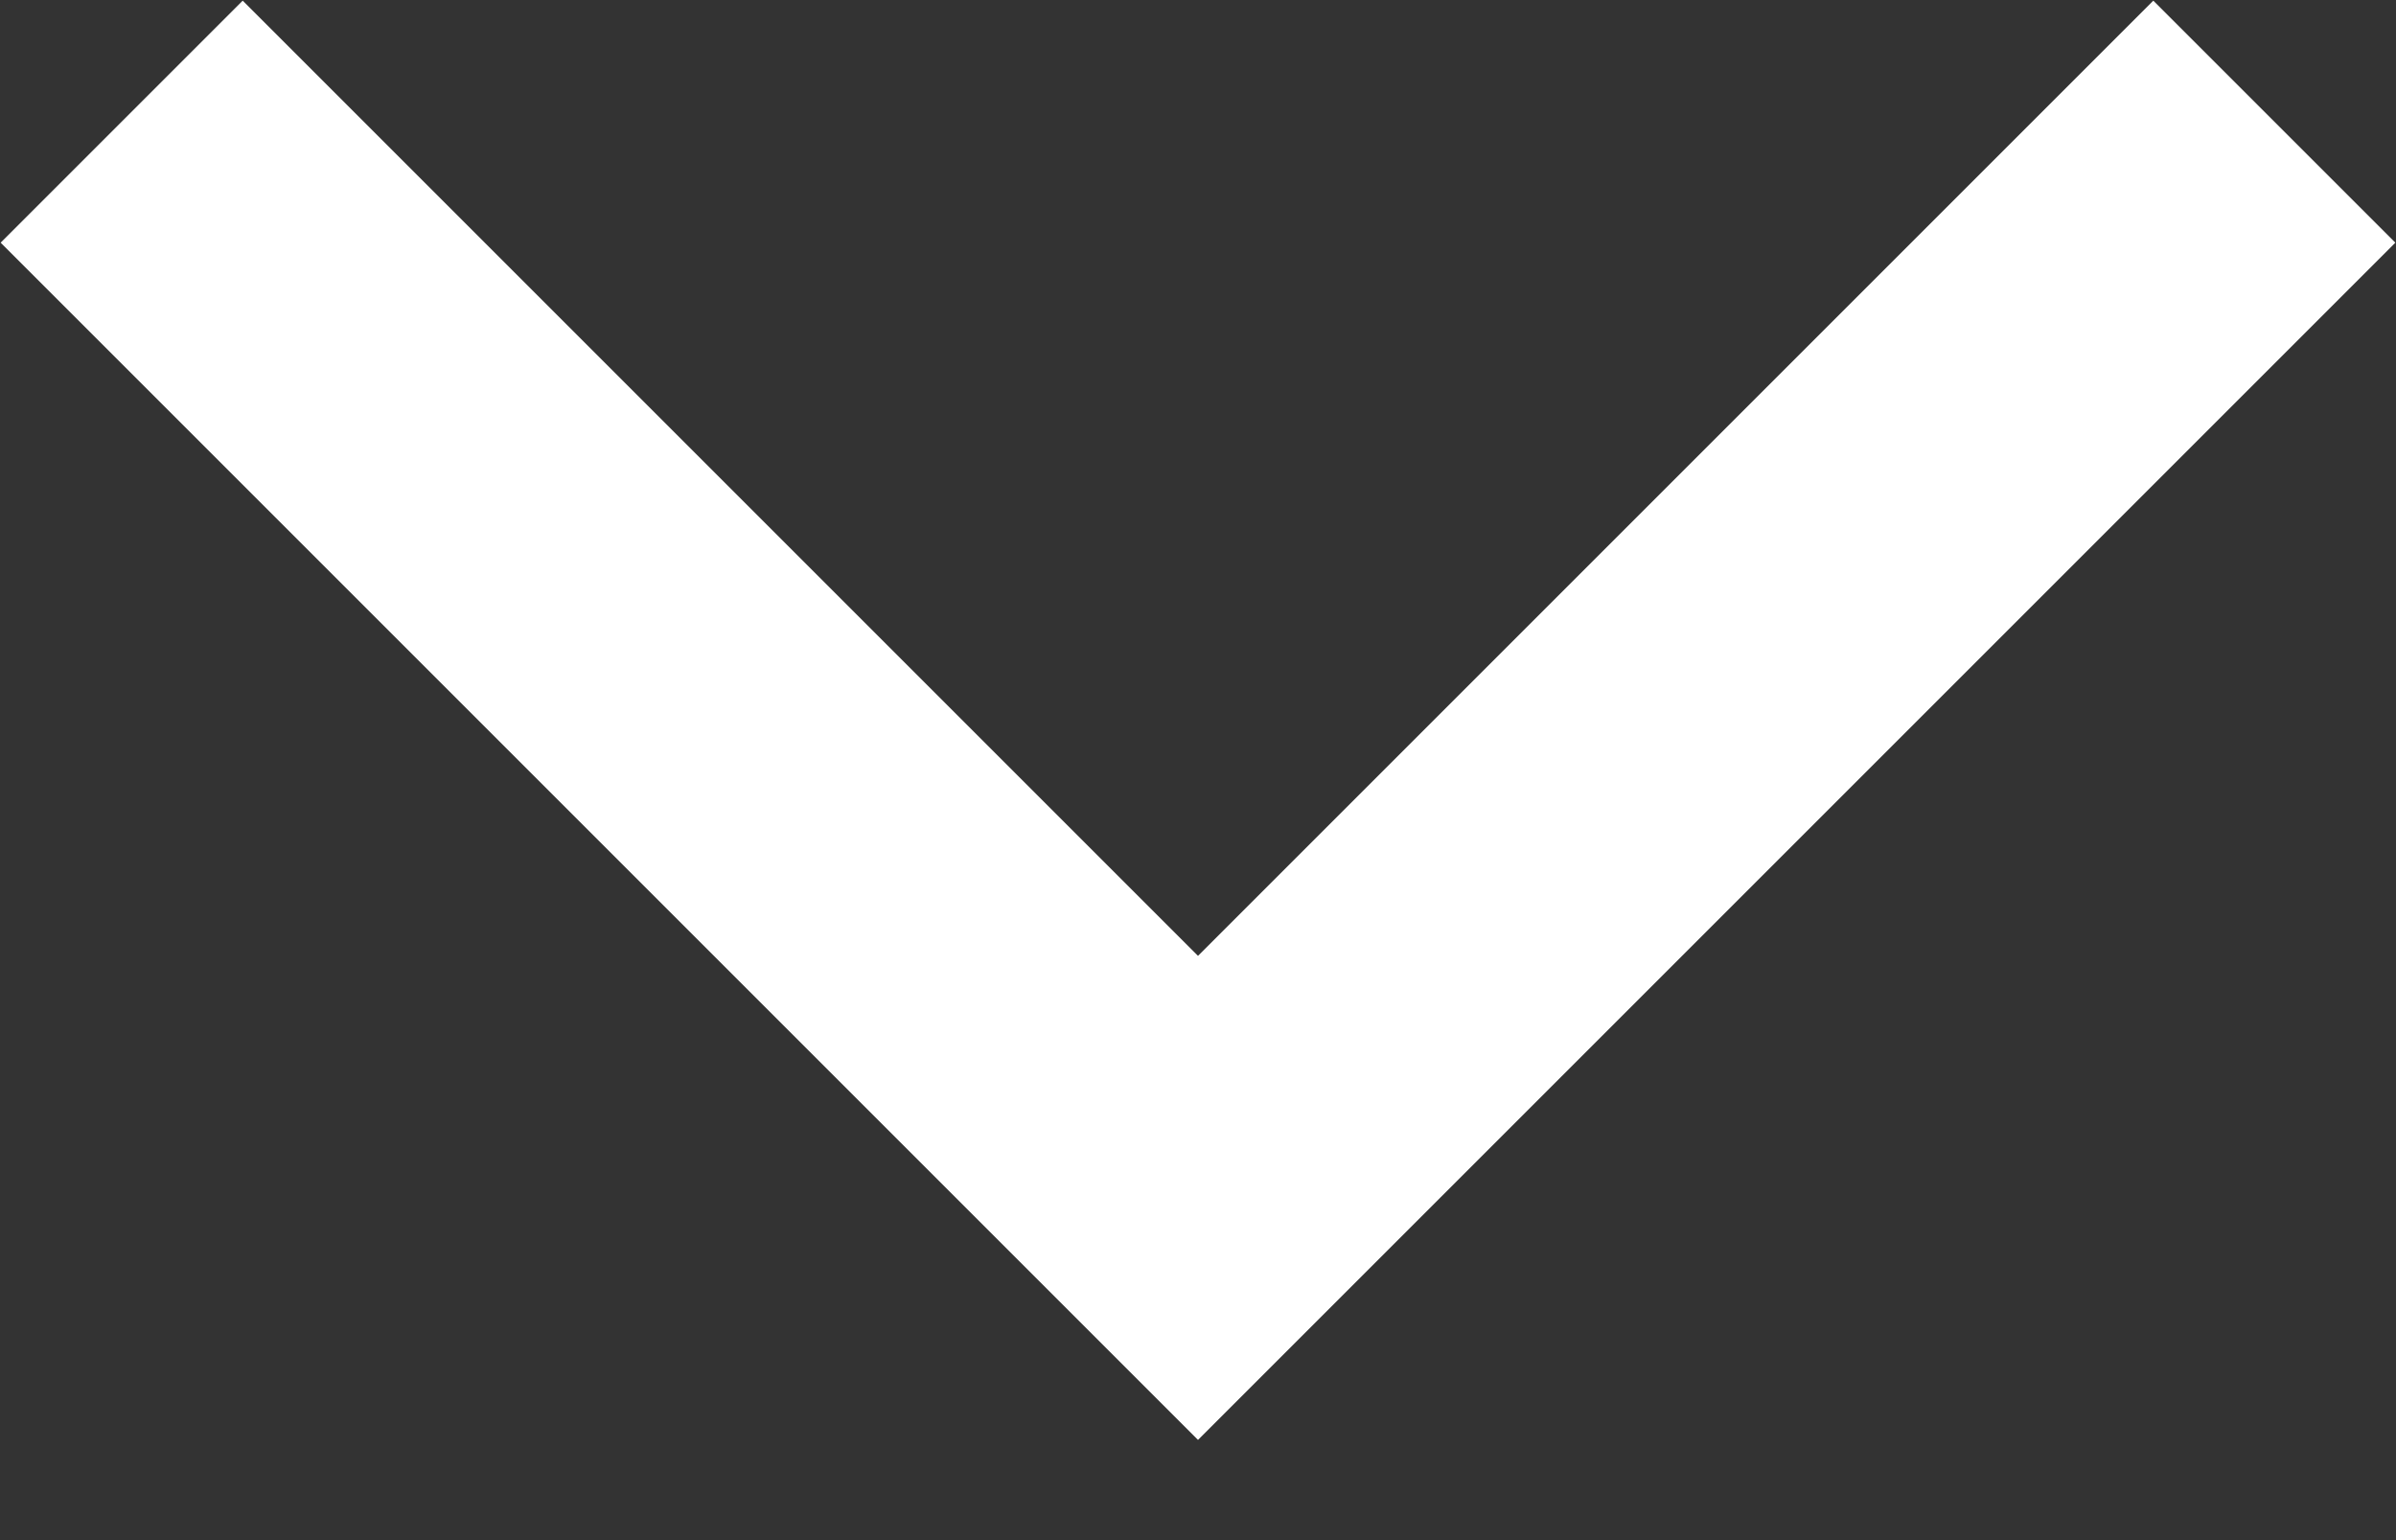 <svg width="14" height="9" viewBox="0 0 14 9" fill="none" xmlns="http://www.w3.org/2000/svg">
<rect x="0" y="0" width="14" height="9" fill="#333333" stroke="none"/>
<path d="M13.289 0.711L7 7L0.711 0.711" stroke="white" stroke-width="2"/>
</svg>
